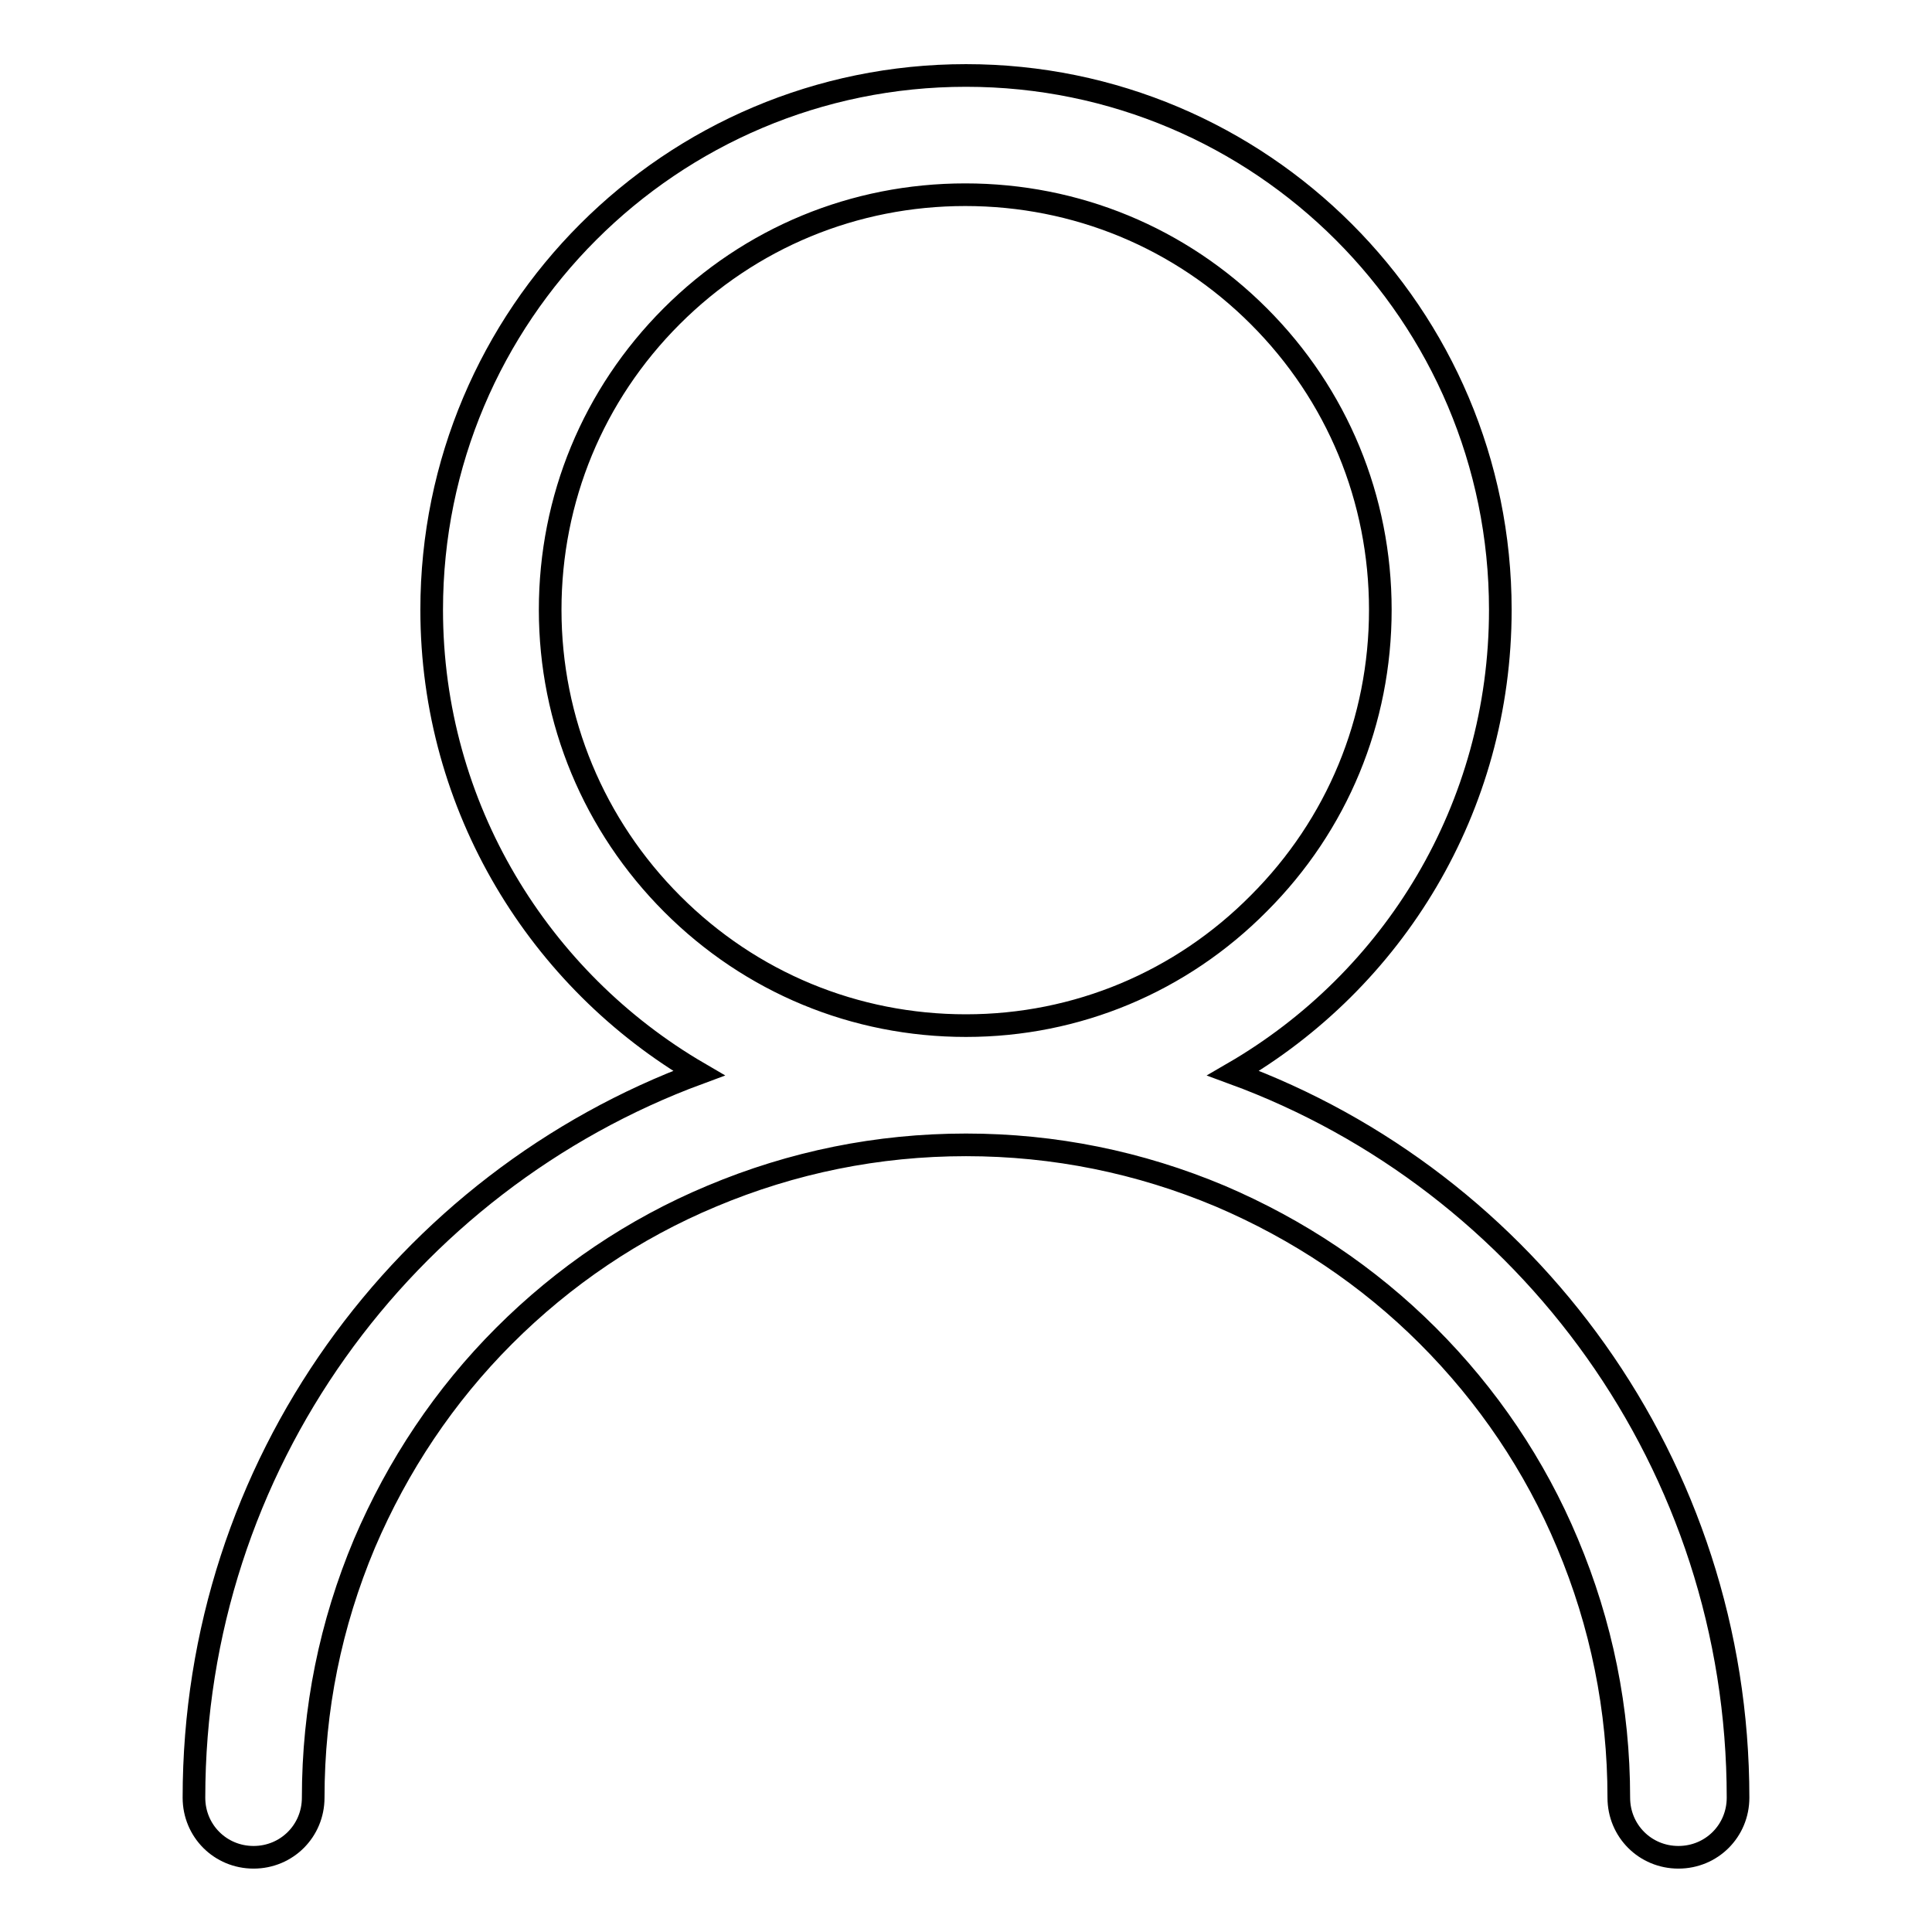 <?xml version="1.0" encoding="utf-8"?>
<!-- Svg Vector Icons : http://www.onlinewebfonts.com/icon -->
<!DOCTYPE svg PUBLIC "-//W3C//DTD SVG 1.1//EN" "http://www.w3.org/Graphics/SVG/1.1/DTD/svg11.dtd">
<svg version="1.1" xmlns="http://www.w3.org/2000/svg" xmlns:xlink="http://www.w3.org/1999/xlink" x="0px" y="0px" viewBox="0 0 256 256" enable-background="new 0 0 256 256" xml:space="preserve">
<g><g><path stroke-width="3" fill-opacity="0" stroke="#000000"  d="M163.4,142.2c21.2-12.3,35.4-35.1,35.4-61.4c0-39.1-31.7-70.8-70.8-70.8c-39.1,0-70.8,31.7-70.8,70.8c0,26.2,14.3,49.1,35.4,61.4c-39,14.4-66.9,51.9-66.9,96c0,4.4,3.5,7.9,7.9,7.9s7.9-3.5,7.9-7.9c0-11.7,2.3-23,6.8-33.7c4.4-10.3,10.6-19.6,18.5-27.5c7.9-7.9,17.2-14.2,27.5-18.5c10.7-4.5,22-6.8,33.7-6.8c11.7,0,23,2.3,33.7,6.8c10.3,4.4,19.6,10.6,27.5,18.5c7.9,7.9,14.2,17.2,18.5,27.5c4.5,10.7,6.8,22,6.8,33.7c0,4.4,3.5,7.9,7.9,7.9c4.4,0,7.9-3.5,7.9-7.9C230.3,194.1,202.4,156.5,163.4,142.2z M128,135.9c-14.7,0-28.5-5.7-38.9-16.1S72.9,95.5,72.9,80.8s5.7-28.5,16.1-38.9c10.4-10.4,24.2-16.1,38.9-16.1c14.7,0,28.5,5.7,38.9,16.1c10.4,10.4,16.1,24.2,16.1,38.9s-5.7,28.5-16.1,38.9C156.5,130.1,142.7,135.9,128,135.9z"/></g></g>
</svg>